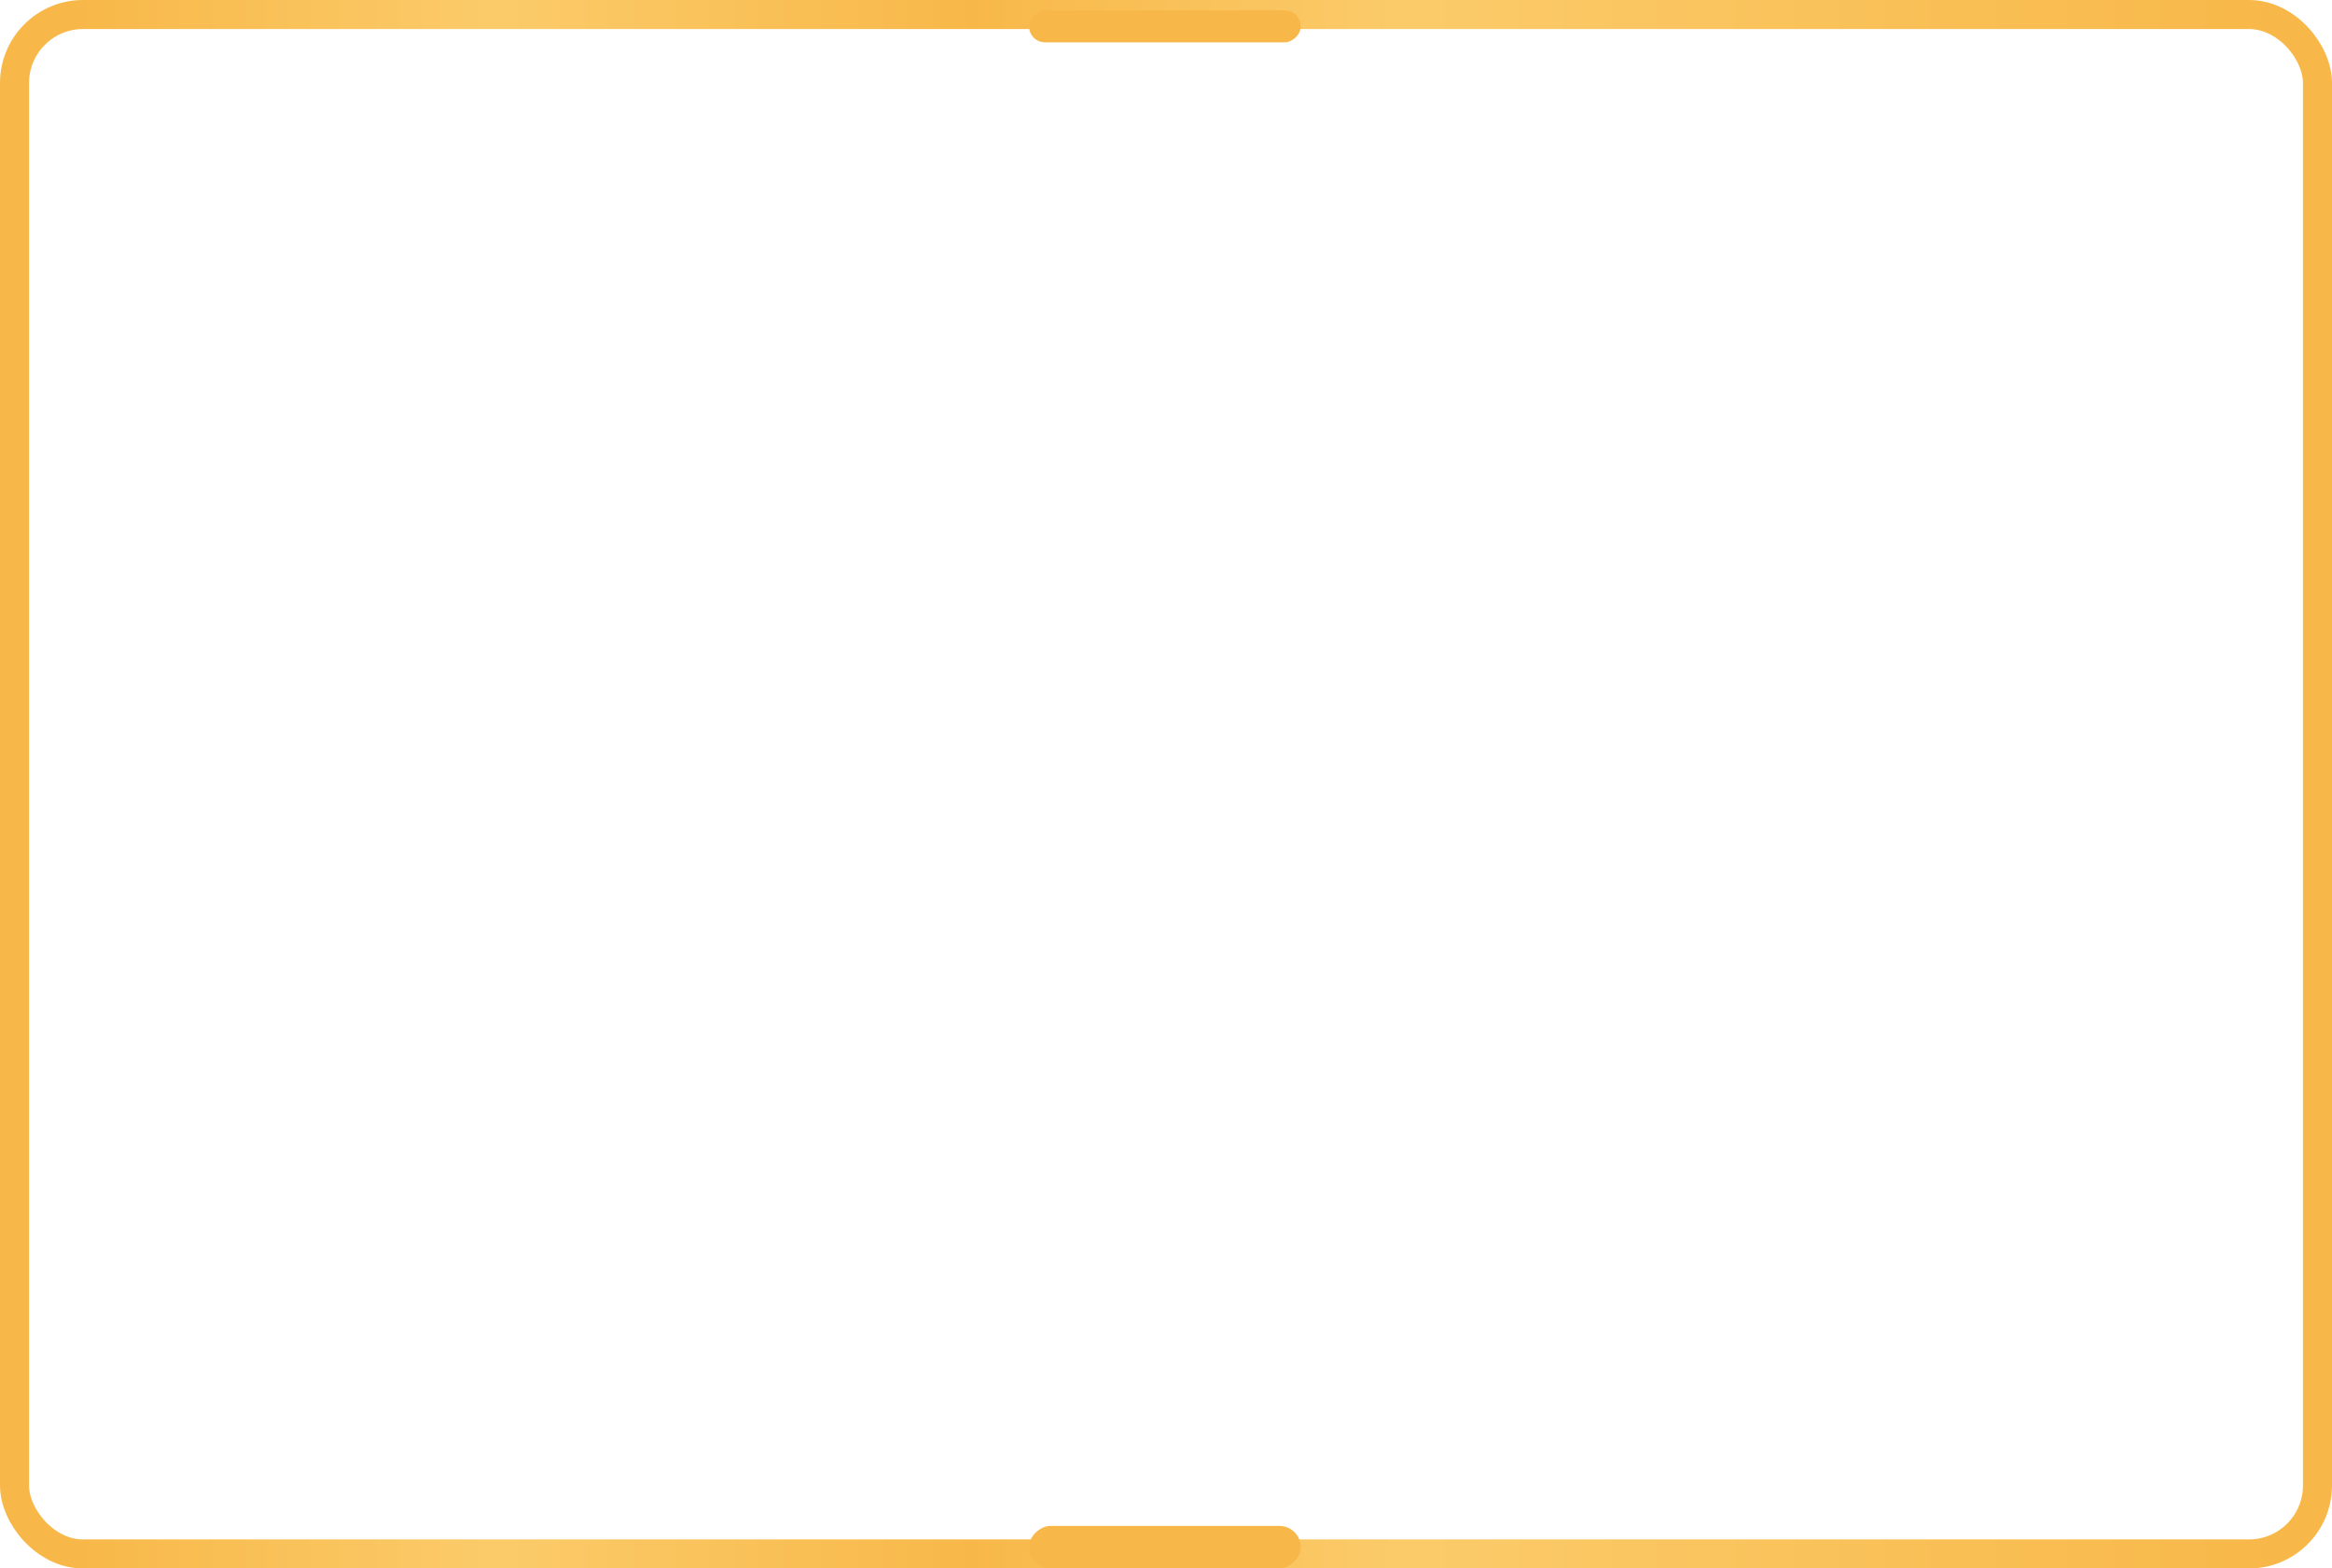 <?xml version="1.0" encoding="UTF-8"?> <svg xmlns="http://www.w3.org/2000/svg" width="562" height="378" viewBox="0 0 562 378" fill="none"><rect x="3.5" y="3.5" width="555" height="371" rx="16.5" stroke="url(#paint0_linear_14_2717)" stroke-width="7"></rect><rect x="248" y="10.207" width="7.706" height="65.465" rx="3.853" transform="rotate(-90 248 10.207)" fill="#F8B849"></rect><rect x="248" y="378" width="10.254" height="65.465" rx="5.127" transform="rotate(-90 248 378)" fill="#F8B849"></rect><defs><linearGradient id="paint0_linear_14_2717" x1="19.719" y1="189.741" x2="547.827" y2="189.741" gradientUnits="userSpaceOnUse"><stop stop-color="#F8B849"></stop><stop offset="0.189" stop-color="#FBCB6A"></stop><stop offset="0.406" stop-color="#F8B849"></stop><stop offset="0.604" stop-color="#FBCB6A"></stop><stop offset="1" stop-color="#F8B849"></stop></linearGradient></defs></svg> 